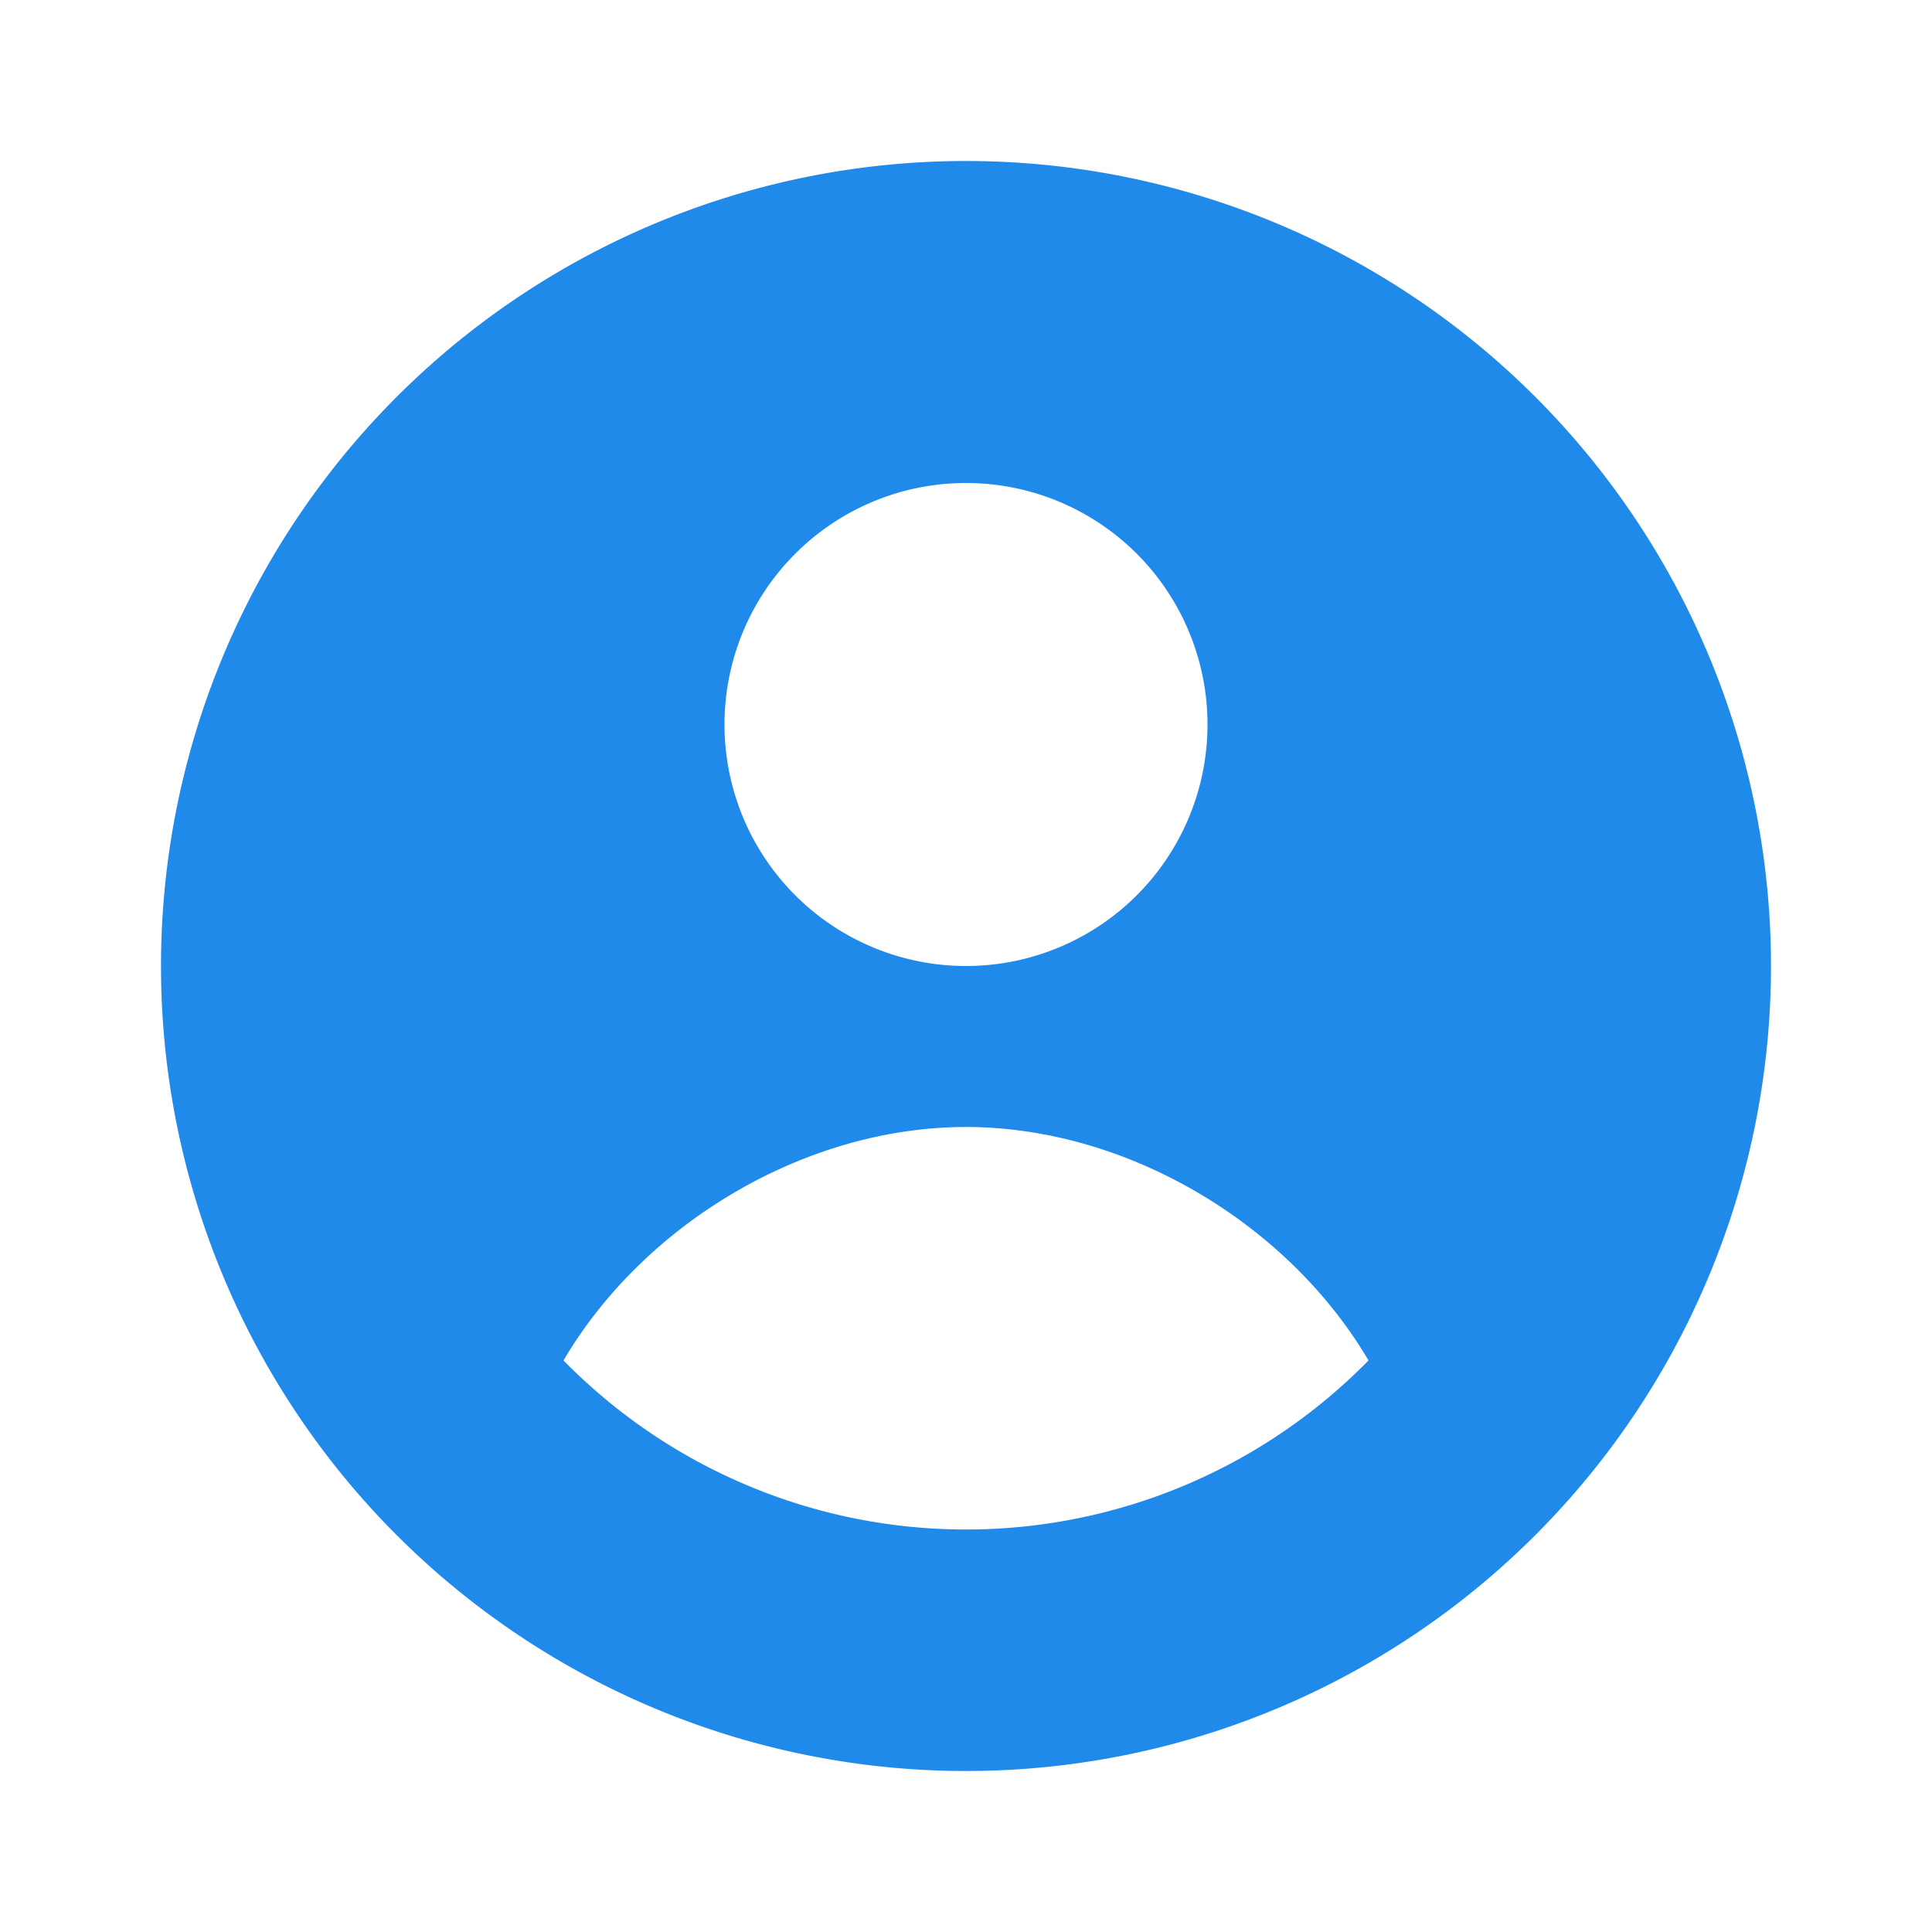 <svg xmlns="http://www.w3.org/2000/svg" width="24" height="24" fill="none"><path fill="#208AEB" fill-rule="evenodd" d="M22 12a10 10 0 1 1-20 0 10 10 0 1 1 20 0Zm-10 7a7 7 0 0 0 5-2.1c-1-1.7-3-2.9-5-2.9s-4 1.2-5 2.9a7 7 0 0 0 5 2.1Zm0-7a3 3 0 1 0 0-6 3 3 0 0 0 0 6Z" clip-rule="evenodd"/></svg>